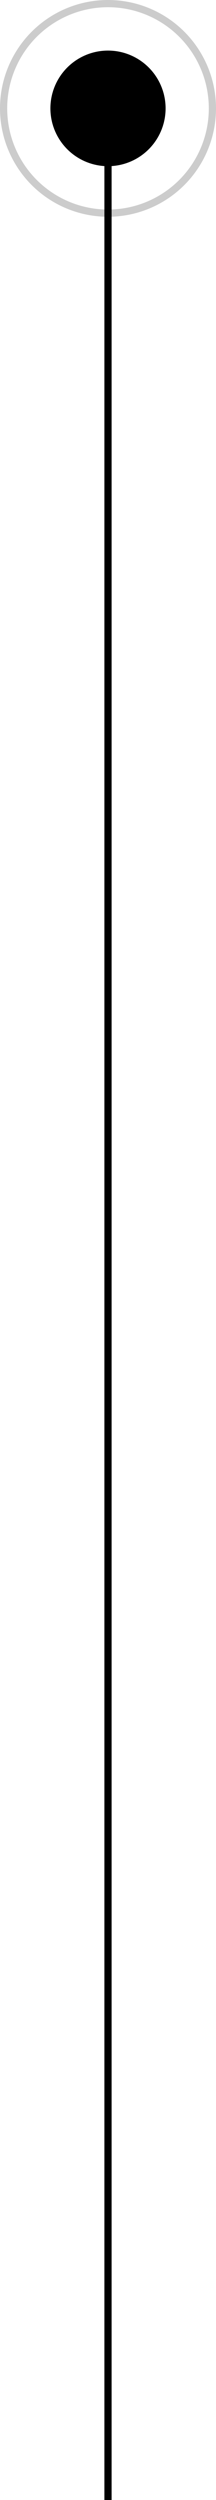 <?xml version="1.0" encoding="UTF-8"?> <svg xmlns="http://www.w3.org/2000/svg" width="30" height="346" viewBox="0 0 30 346" fill="none"> <circle cx="8" cy="8" r="8" transform="matrix(-4.37114e-08 1 1 4.37114e-08 7 7)" fill="black"></circle> <circle cx="15" cy="15" r="14.5" transform="matrix(-4.37114e-08 1 1 4.37114e-08 0 0)" stroke="black" stroke-opacity="0.2"></circle> <path d="M15 346L15 16" stroke="black"></path> </svg> 